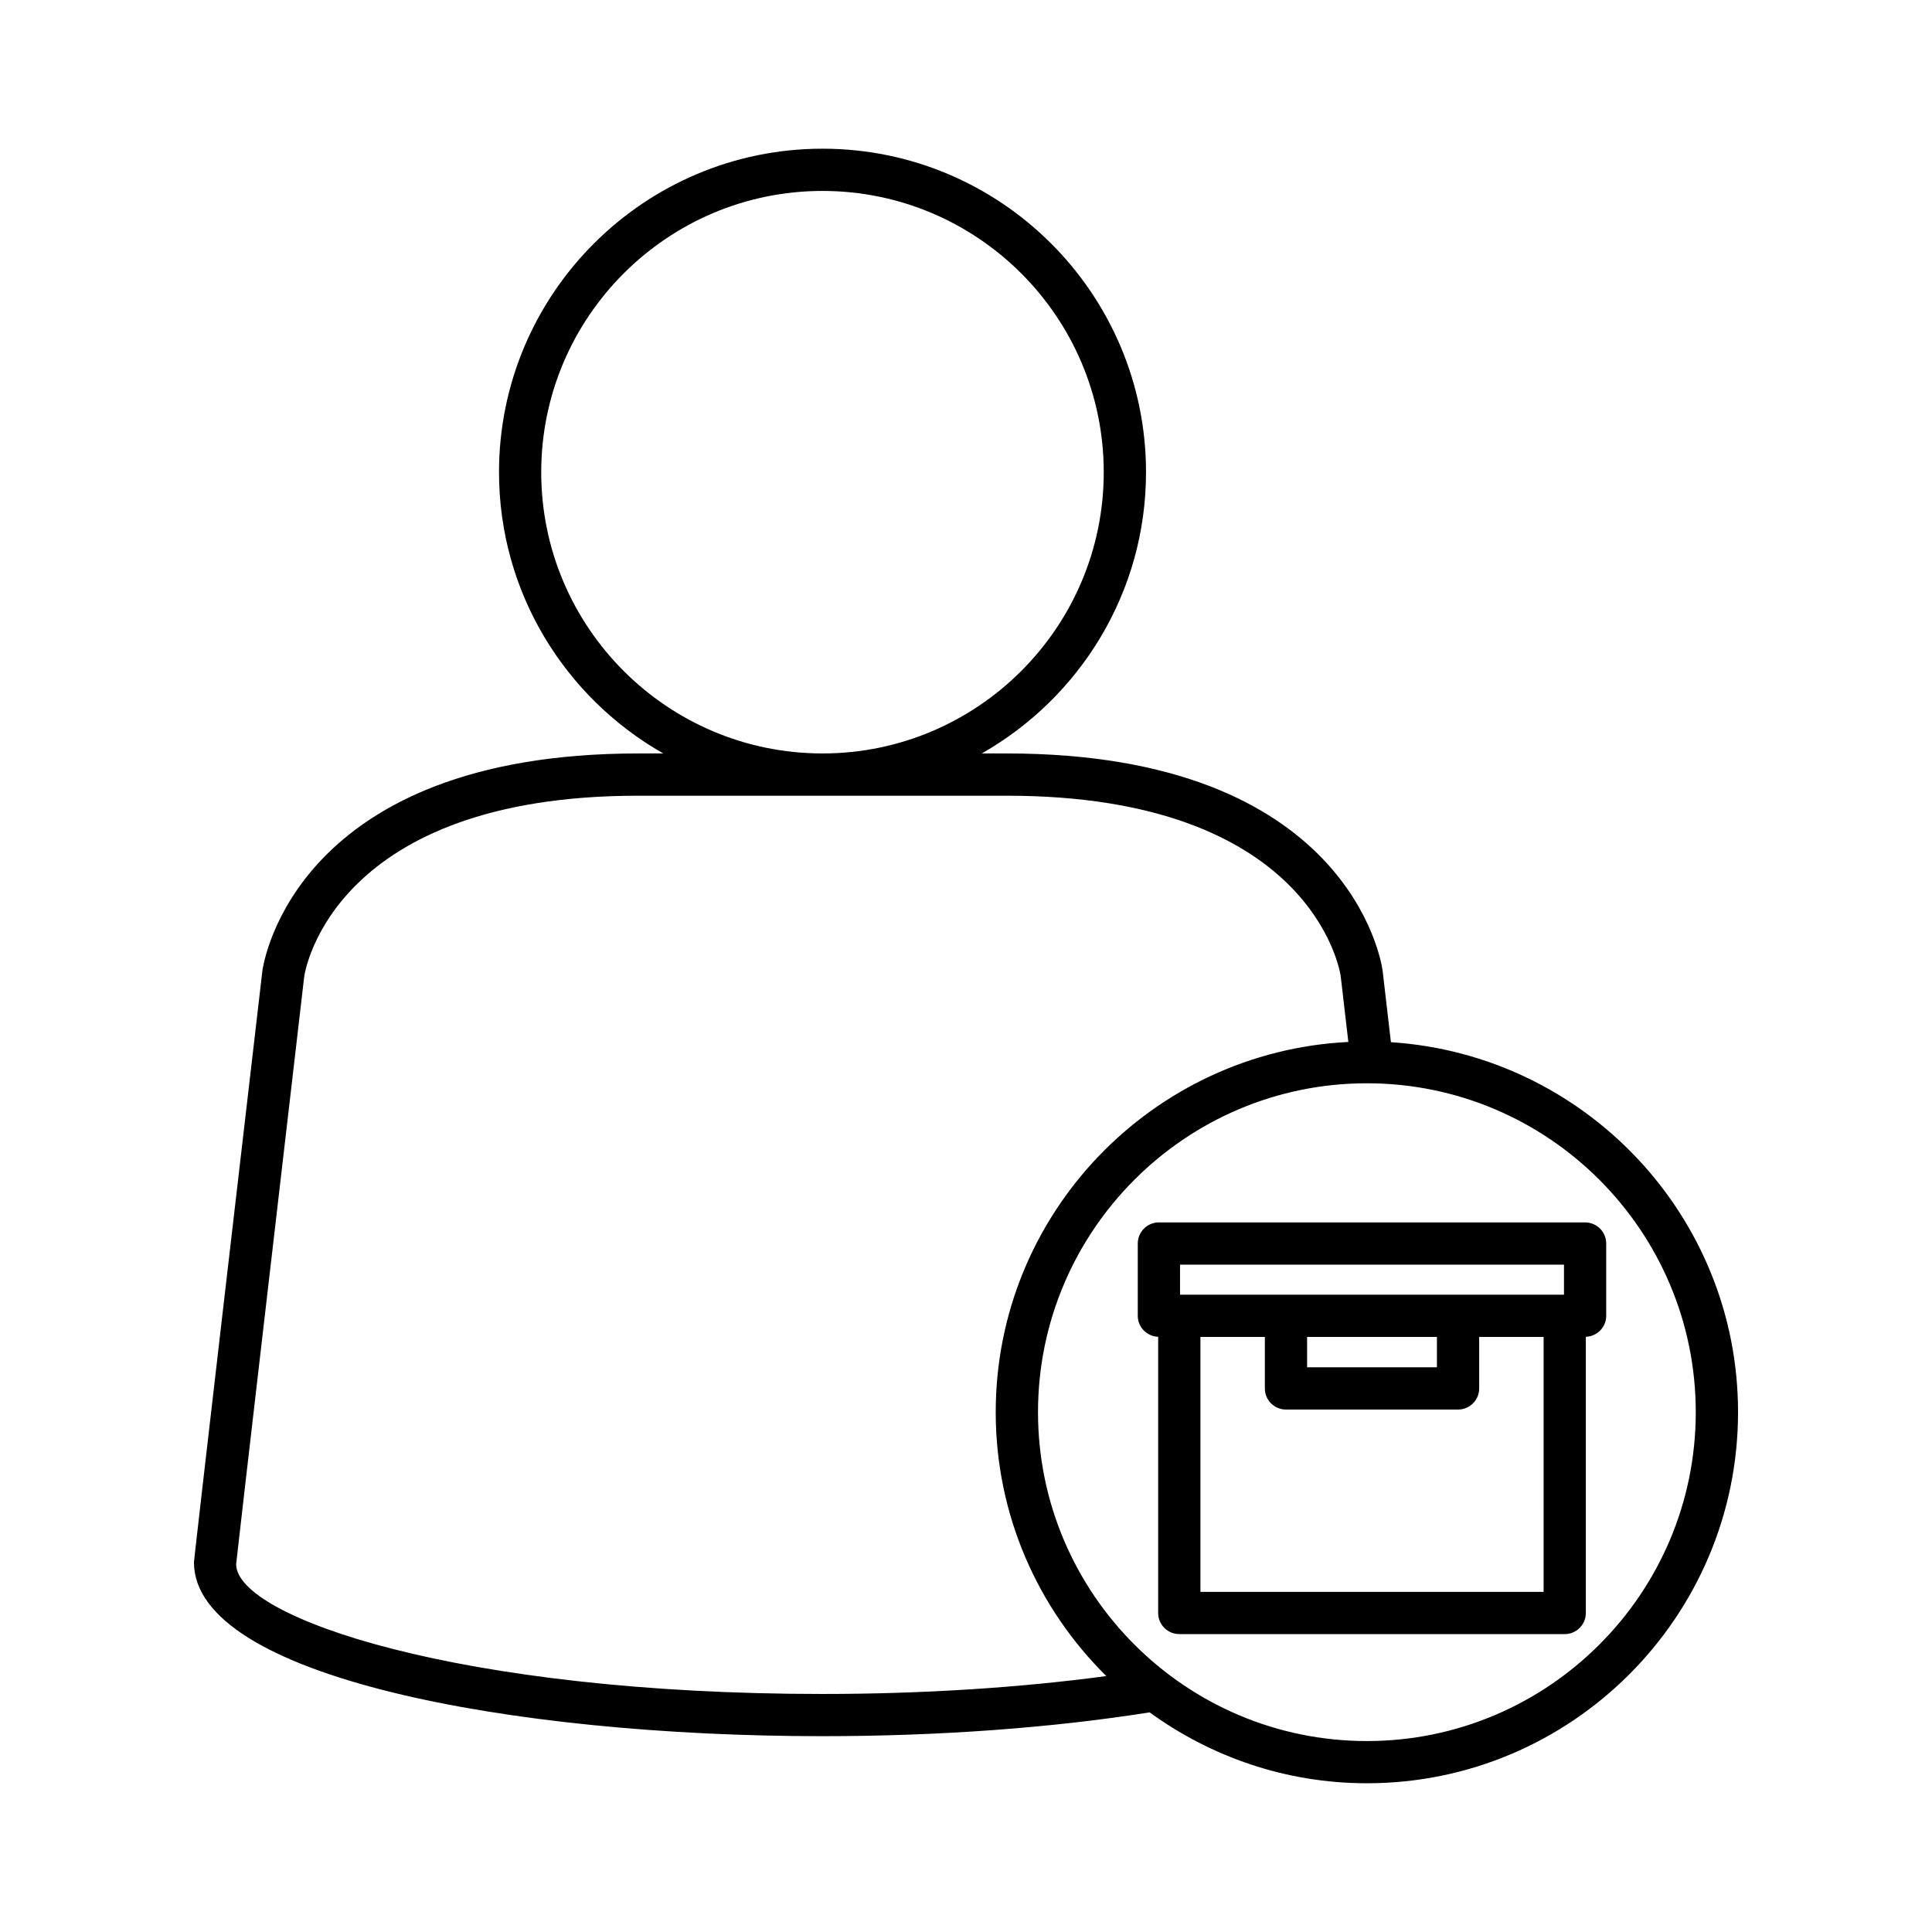 <?xml version="1.0" encoding="UTF-8"?>
<!-- Uploaded to: SVG Repo, www.svgrepo.com, Generator: SVG Repo Mixer Tools -->
<svg fill="#000000" width="800px" height="800px" version="1.1" viewBox="144 144 512 512" xmlns="http://www.w3.org/2000/svg">
 <g>
  <path d="m451.12 467.95c-3.09 0-5.598 2.504-5.598 5.598v19.156c0 3.023 2.406 5.449 5.402 5.559v73.188c0 3.094 2.508 5.598 5.598 5.598l102.14 0.004c3.09 0 5.598-2.504 5.598-5.598v-73.191c2.996-0.109 5.402-2.535 5.402-5.559v-19.156c0-3.094-2.508-5.598-5.598-5.598zm101.95 97.906h-90.945v-67.555h17.074v13.645c0 3.094 2.508 5.598 5.598 5.598h45.602c3.09 0 5.598-2.504 5.598-5.598v-13.645h17.074zm-62.676-59.508v-8.047h34.406v8.047zm68.078-19.242h-101.75v-7.961l101.75 0.004z"/>
  <path d="m512.61 420.2-2.211-19.02c-0.324-2.352-8.941-57.508-99.594-57.508h-6.629c25.953-14.754 43.531-42.605 43.531-74.531 0-47.277-38.457-85.734-85.73-85.734-47.273 0-85.734 38.457-85.734 85.734 0 31.926 17.578 59.781 43.531 74.531h-6.633c-90.652 0-99.273 55.16-99.609 57.625-18.125 155.7-18.125 156.34-18.125 156.77 0 30.227 83.793 46.039 166.57 46.039 30.816 0 60.711-2.191 86.684-6.312 16.207 11.762 36.066 18.789 57.582 18.789 54.23 0 98.355-44.121 98.355-98.352 0-52.086-40.723-94.723-91.984-98.035zm-225.18-151.06c0-41.098 33.438-74.539 74.539-74.539 41.098 0 74.535 33.441 74.535 74.539s-33.438 74.531-74.535 74.531c-41.102 0.004-74.539-33.43-74.539-74.531zm74.539 323.78c-96.262 0-155.37-20.293-155.39-34.391 0.262-2.82 11.934-103.23 18.047-155.79 0.293-1.953 8.09-47.867 88.508-47.867h97.664c80.418 0 88.215 45.914 88.488 47.723l2.039 17.535c-51.945 2.582-93.449 45.527-93.449 98.109 0 27.34 11.234 52.09 29.305 69.934-23.031 3.102-48.758 4.746-75.211 4.746zm144.27 12.477c-48.059 0-87.156-39.098-87.156-87.156 0-48.062 39.098-87.16 87.156-87.16 48.059 0 87.156 39.098 87.156 87.16 0 48.059-39.098 87.156-87.156 87.156z"/>
 </g>
</svg>